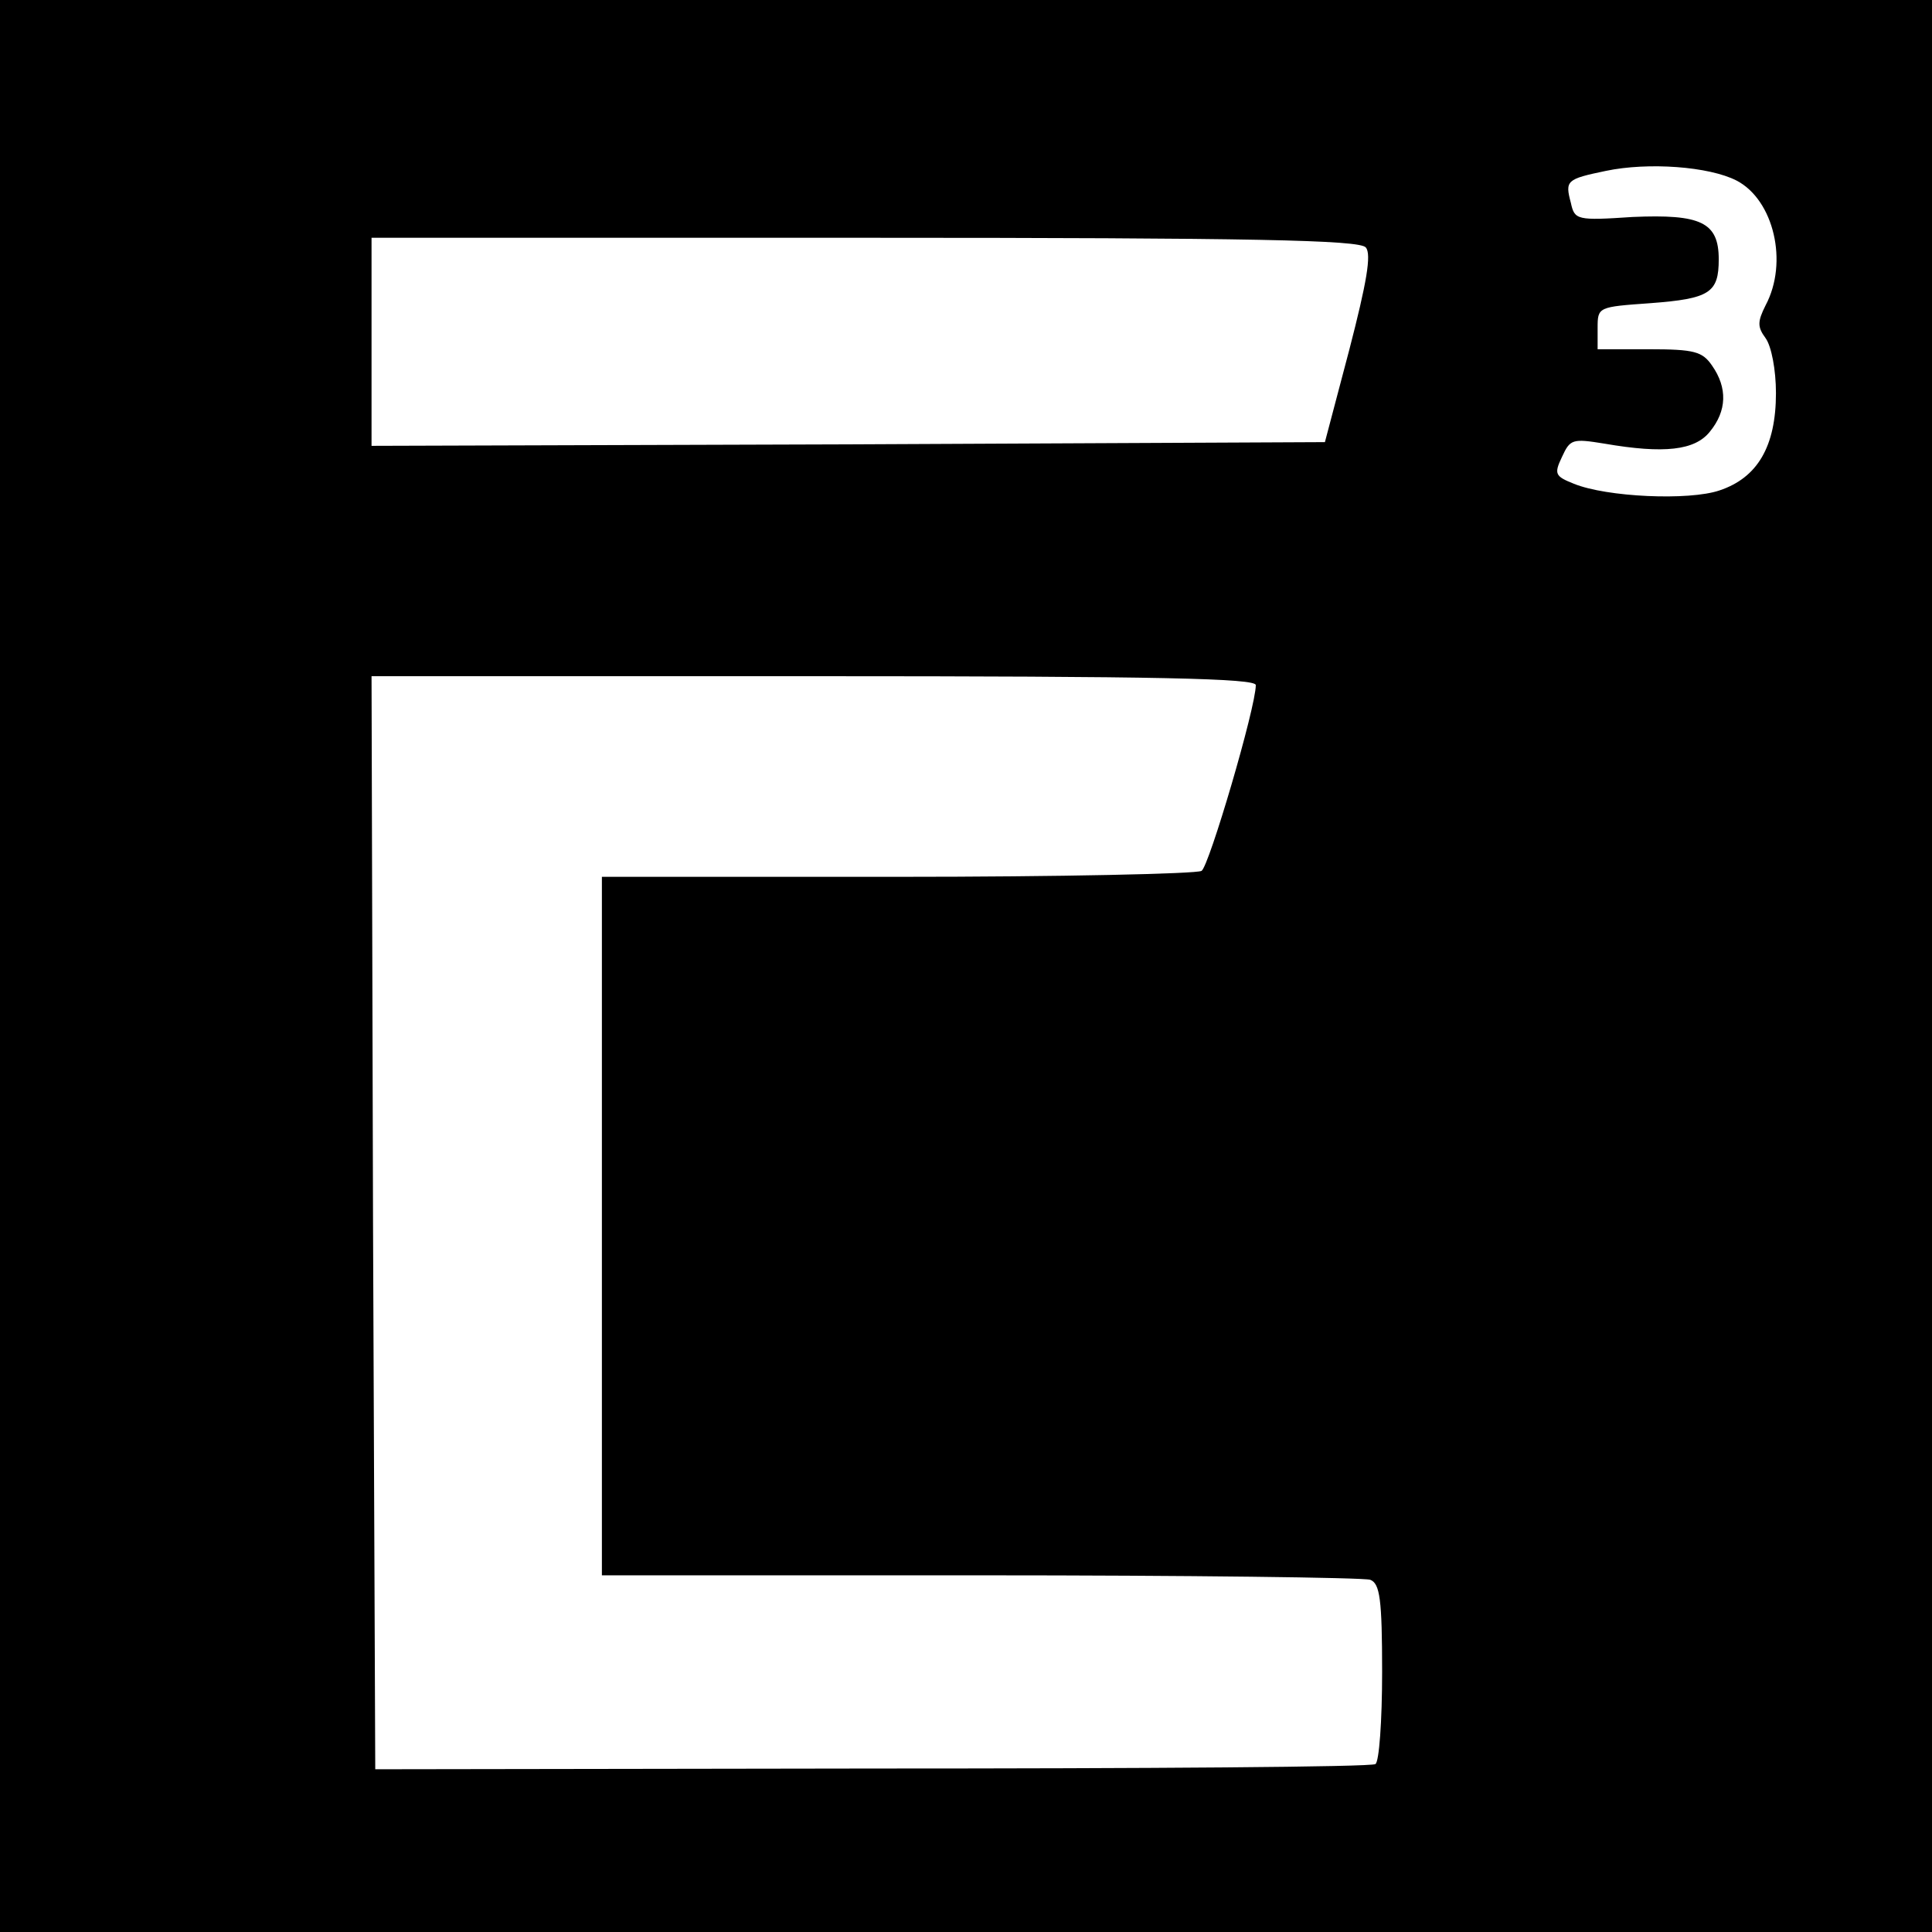 <?xml version="1.0" standalone="no"?>
<!DOCTYPE svg PUBLIC "-//W3C//DTD SVG 20010904//EN"
 "http://www.w3.org/TR/2001/REC-SVG-20010904/DTD/svg10.dtd">
<svg version="1.0" xmlns="http://www.w3.org/2000/svg"
 width="260pt" height="260pt" viewBox="0 0 260 260"
 preserveAspectRatio="xMidYMid meet">
<g transform="translate(0,260) scale(0.1,-0.1)"
fill="#000000" stroke="none">
<path d="M0 1300 l0 -1300 1300 0 1300 0 0 1300 0 1300 -1300 0 -1300 0 0
-1300z m2337 1057 c50 -26 70 -110 39 -168 -11 -22 -11 -29 0 -44 8 -11 14
-43 14 -74 0 -72 -25 -114 -76 -131 -41 -14 -152 -9 -196 9 -25 10 -27 13 -16
36 11 24 14 25 57 18 81 -14 122 -9 142 16 23 28 24 59 3 89 -13 19 -24 22
-85 22 l-69 0 0 29 c0 28 1 28 71 33 80 6 92 14 92 59 0 50 -24 61 -116 57
-75 -5 -78 -4 -83 19 -8 30 -6 32 47 43 57 12 139 6 176 -13z m-499 -90 c8 -9
1 -48 -22 -137 l-33 -125 -642 -3 -641 -2 0 140 0 140 664 0 c523 0 666 -3
674 -13z m-148 -589 c0 -30 -63 -244 -73 -250 -7 -4 -191 -8 -409 -8 l-398 0
0 -470 0 -470 509 0 c280 0 516 -3 525 -6 13 -5 16 -26 16 -124 0 -66 -4 -121
-9 -124 -5 -4 -310 -6 -678 -6 l-668 -1 -3 736 -2 735 595 0 c469 0 595 -3
595 -12z"/>
</g>
</svg>
